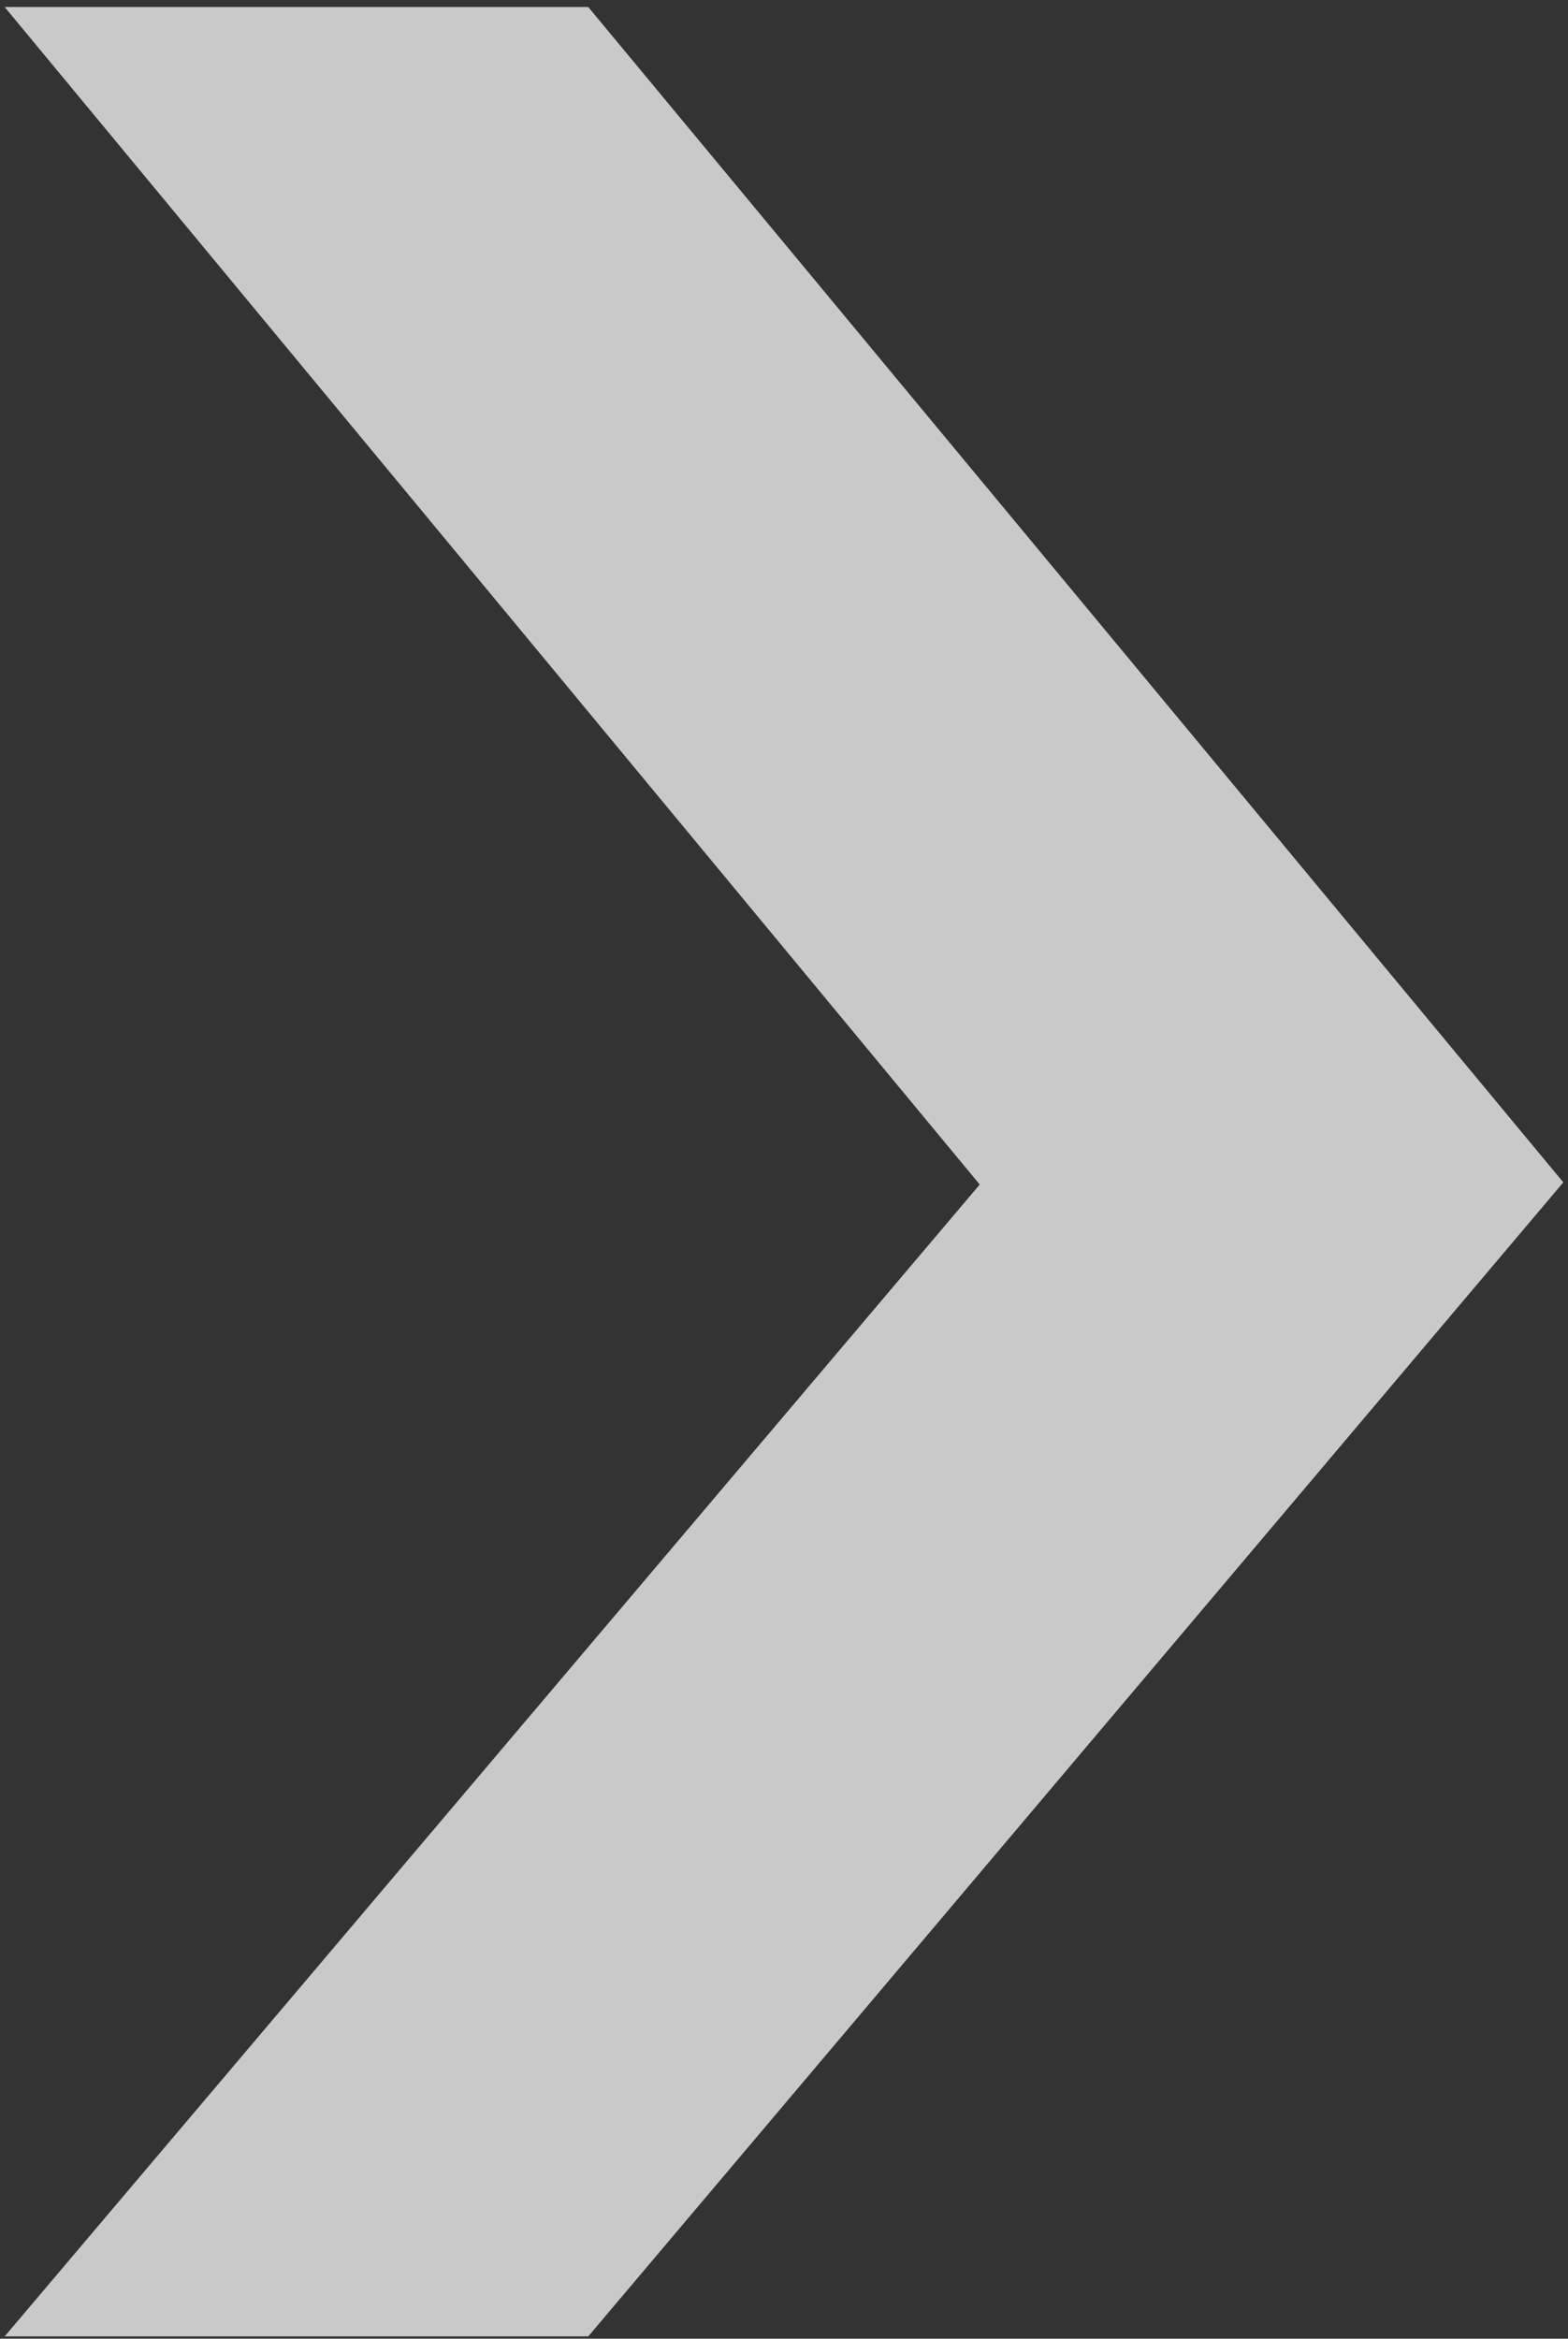 <svg width="167" height="249" viewBox="0 0 167 249" xmlns="http://www.w3.org/2000/svg" xmlns:xlink="http://www.w3.org/1999/xlink"><rect x="0" y="0" width="167" height="249" fill="#333333" stroke="none"/><g id="Recycling+Suche" stroke="none" stroke-width="1" fill="none" fill-rule="evenodd" opacity=".734"><g id="LAY4-V1_Dieffenbacher_Recycling_Verteilerseite-Copy" transform="translate(-574 -1709)" fill="#FFF"><g id="Bild-Teaser_Kacheln" transform="translate(375 1456)"><g id="platzhalterbild-copy-2"><path id="Fill-1-Copy-3" d="M199.5 253.75l103.846 125.366L199.5 501.75h62.155L365.5 378.884 261.655 253.75z"/></g></g></g></g></svg>
